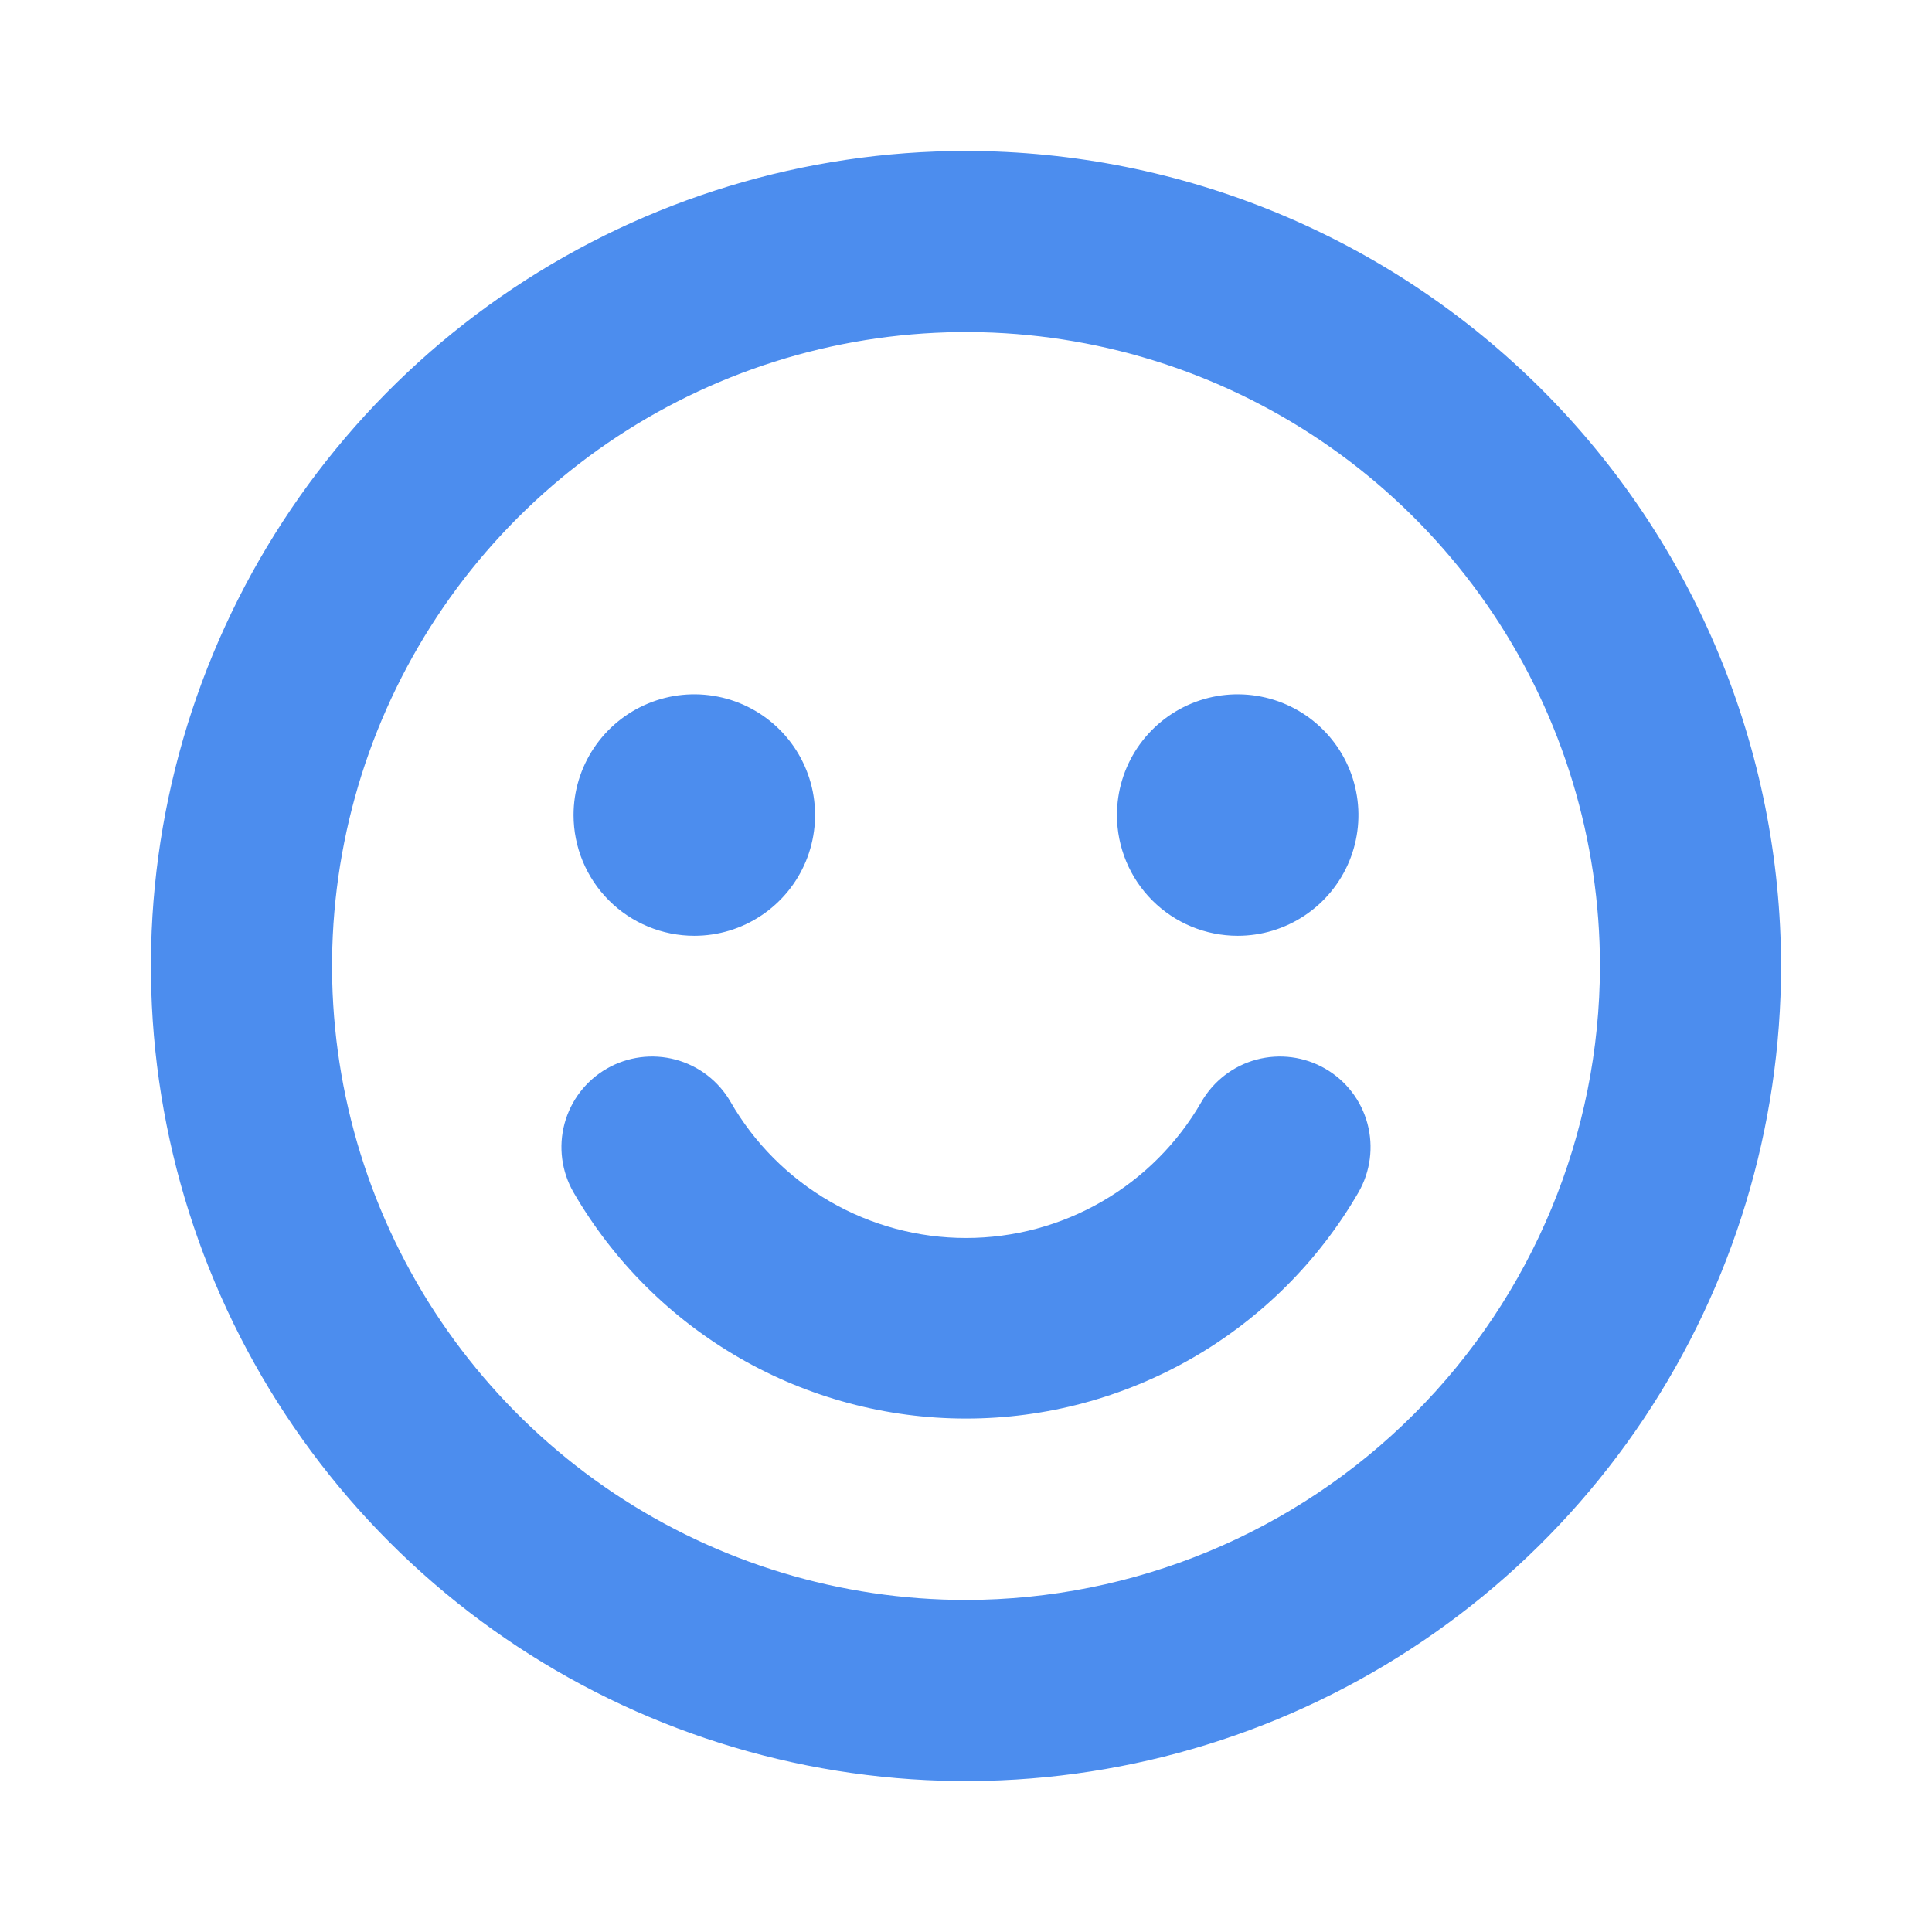 <?xml version="1.0" encoding="UTF-8"?> <svg xmlns="http://www.w3.org/2000/svg" width="60" height="60" viewBox="0 0 60 60" fill="none"> <path d="M30 4.688C24.994 4.688 20.1 6.172 15.937 8.953C11.774 11.735 8.53 15.688 6.614 20.313C4.698 24.939 4.197 30.028 5.174 34.938C6.151 39.848 8.561 44.359 12.101 47.899C15.641 51.439 20.152 53.849 25.062 54.826C29.972 55.803 35.061 55.301 39.687 53.386C44.312 51.47 48.265 48.225 51.047 44.063C53.828 39.9 55.312 35.006 55.312 30C55.306 23.289 52.638 16.854 47.892 12.108C43.146 7.363 36.711 4.694 30 4.688ZM30 49.688C26.106 49.688 22.3 48.533 19.062 46.37C15.825 44.206 13.301 41.132 11.811 37.534C10.321 33.937 9.931 29.978 10.691 26.159C11.45 22.34 13.325 18.832 16.079 16.079C18.832 13.325 22.34 11.45 26.159 10.691C29.978 9.931 33.937 10.321 37.534 11.811C41.132 13.301 44.206 15.825 46.37 19.062C48.533 22.3 49.688 26.106 49.688 30C49.681 35.219 47.605 40.224 43.914 43.914C40.224 47.605 35.22 49.681 30 49.688ZM17.812 25.312C17.812 24.571 18.032 23.846 18.445 23.229C18.857 22.612 19.442 22.132 20.127 21.848C20.813 21.564 21.567 21.49 22.294 21.635C23.021 21.779 23.69 22.136 24.214 22.661C24.739 23.185 25.096 23.854 25.241 24.581C25.385 25.308 25.311 26.062 25.027 26.748C24.743 27.433 24.263 28.018 23.646 28.43C23.029 28.843 22.304 29.062 21.562 29.062C20.568 29.062 19.614 28.667 18.911 27.964C18.208 27.261 17.812 26.307 17.812 25.312ZM34.688 25.312C34.688 24.571 34.907 23.846 35.319 23.229C35.732 22.612 36.317 22.132 37.002 21.848C37.688 21.564 38.442 21.49 39.169 21.635C39.897 21.779 40.565 22.136 41.089 22.661C41.614 23.185 41.971 23.854 42.115 24.581C42.26 25.308 42.186 26.062 41.902 26.748C41.618 27.433 41.138 28.018 40.521 28.43C39.904 28.843 39.179 29.062 38.438 29.062C37.443 29.062 36.489 28.667 35.786 27.964C35.083 27.261 34.688 26.307 34.688 25.312ZM42.188 37.031C40.95 39.167 39.172 40.941 37.033 42.173C34.894 43.406 32.469 44.055 30 44.055C27.531 44.055 25.106 43.406 22.967 42.173C20.828 40.941 19.05 39.167 17.812 37.031C17.44 36.385 17.339 35.617 17.532 34.896C17.726 34.175 18.197 33.56 18.844 33.188C19.49 32.815 20.258 32.714 20.979 32.907C21.7 33.1 22.315 33.572 22.688 34.219C23.427 35.504 24.493 36.572 25.777 37.314C27.06 38.056 28.517 38.447 30 38.447C31.483 38.447 32.94 38.056 34.223 37.314C35.507 36.572 36.573 35.504 37.312 34.219C37.685 33.572 38.3 33.1 39.021 32.907C39.742 32.714 40.51 32.815 41.156 33.188C41.803 33.56 42.275 34.175 42.468 34.896C42.661 35.617 42.56 36.385 42.188 37.031Z" fill="#4C8DEE"></path> </svg> 